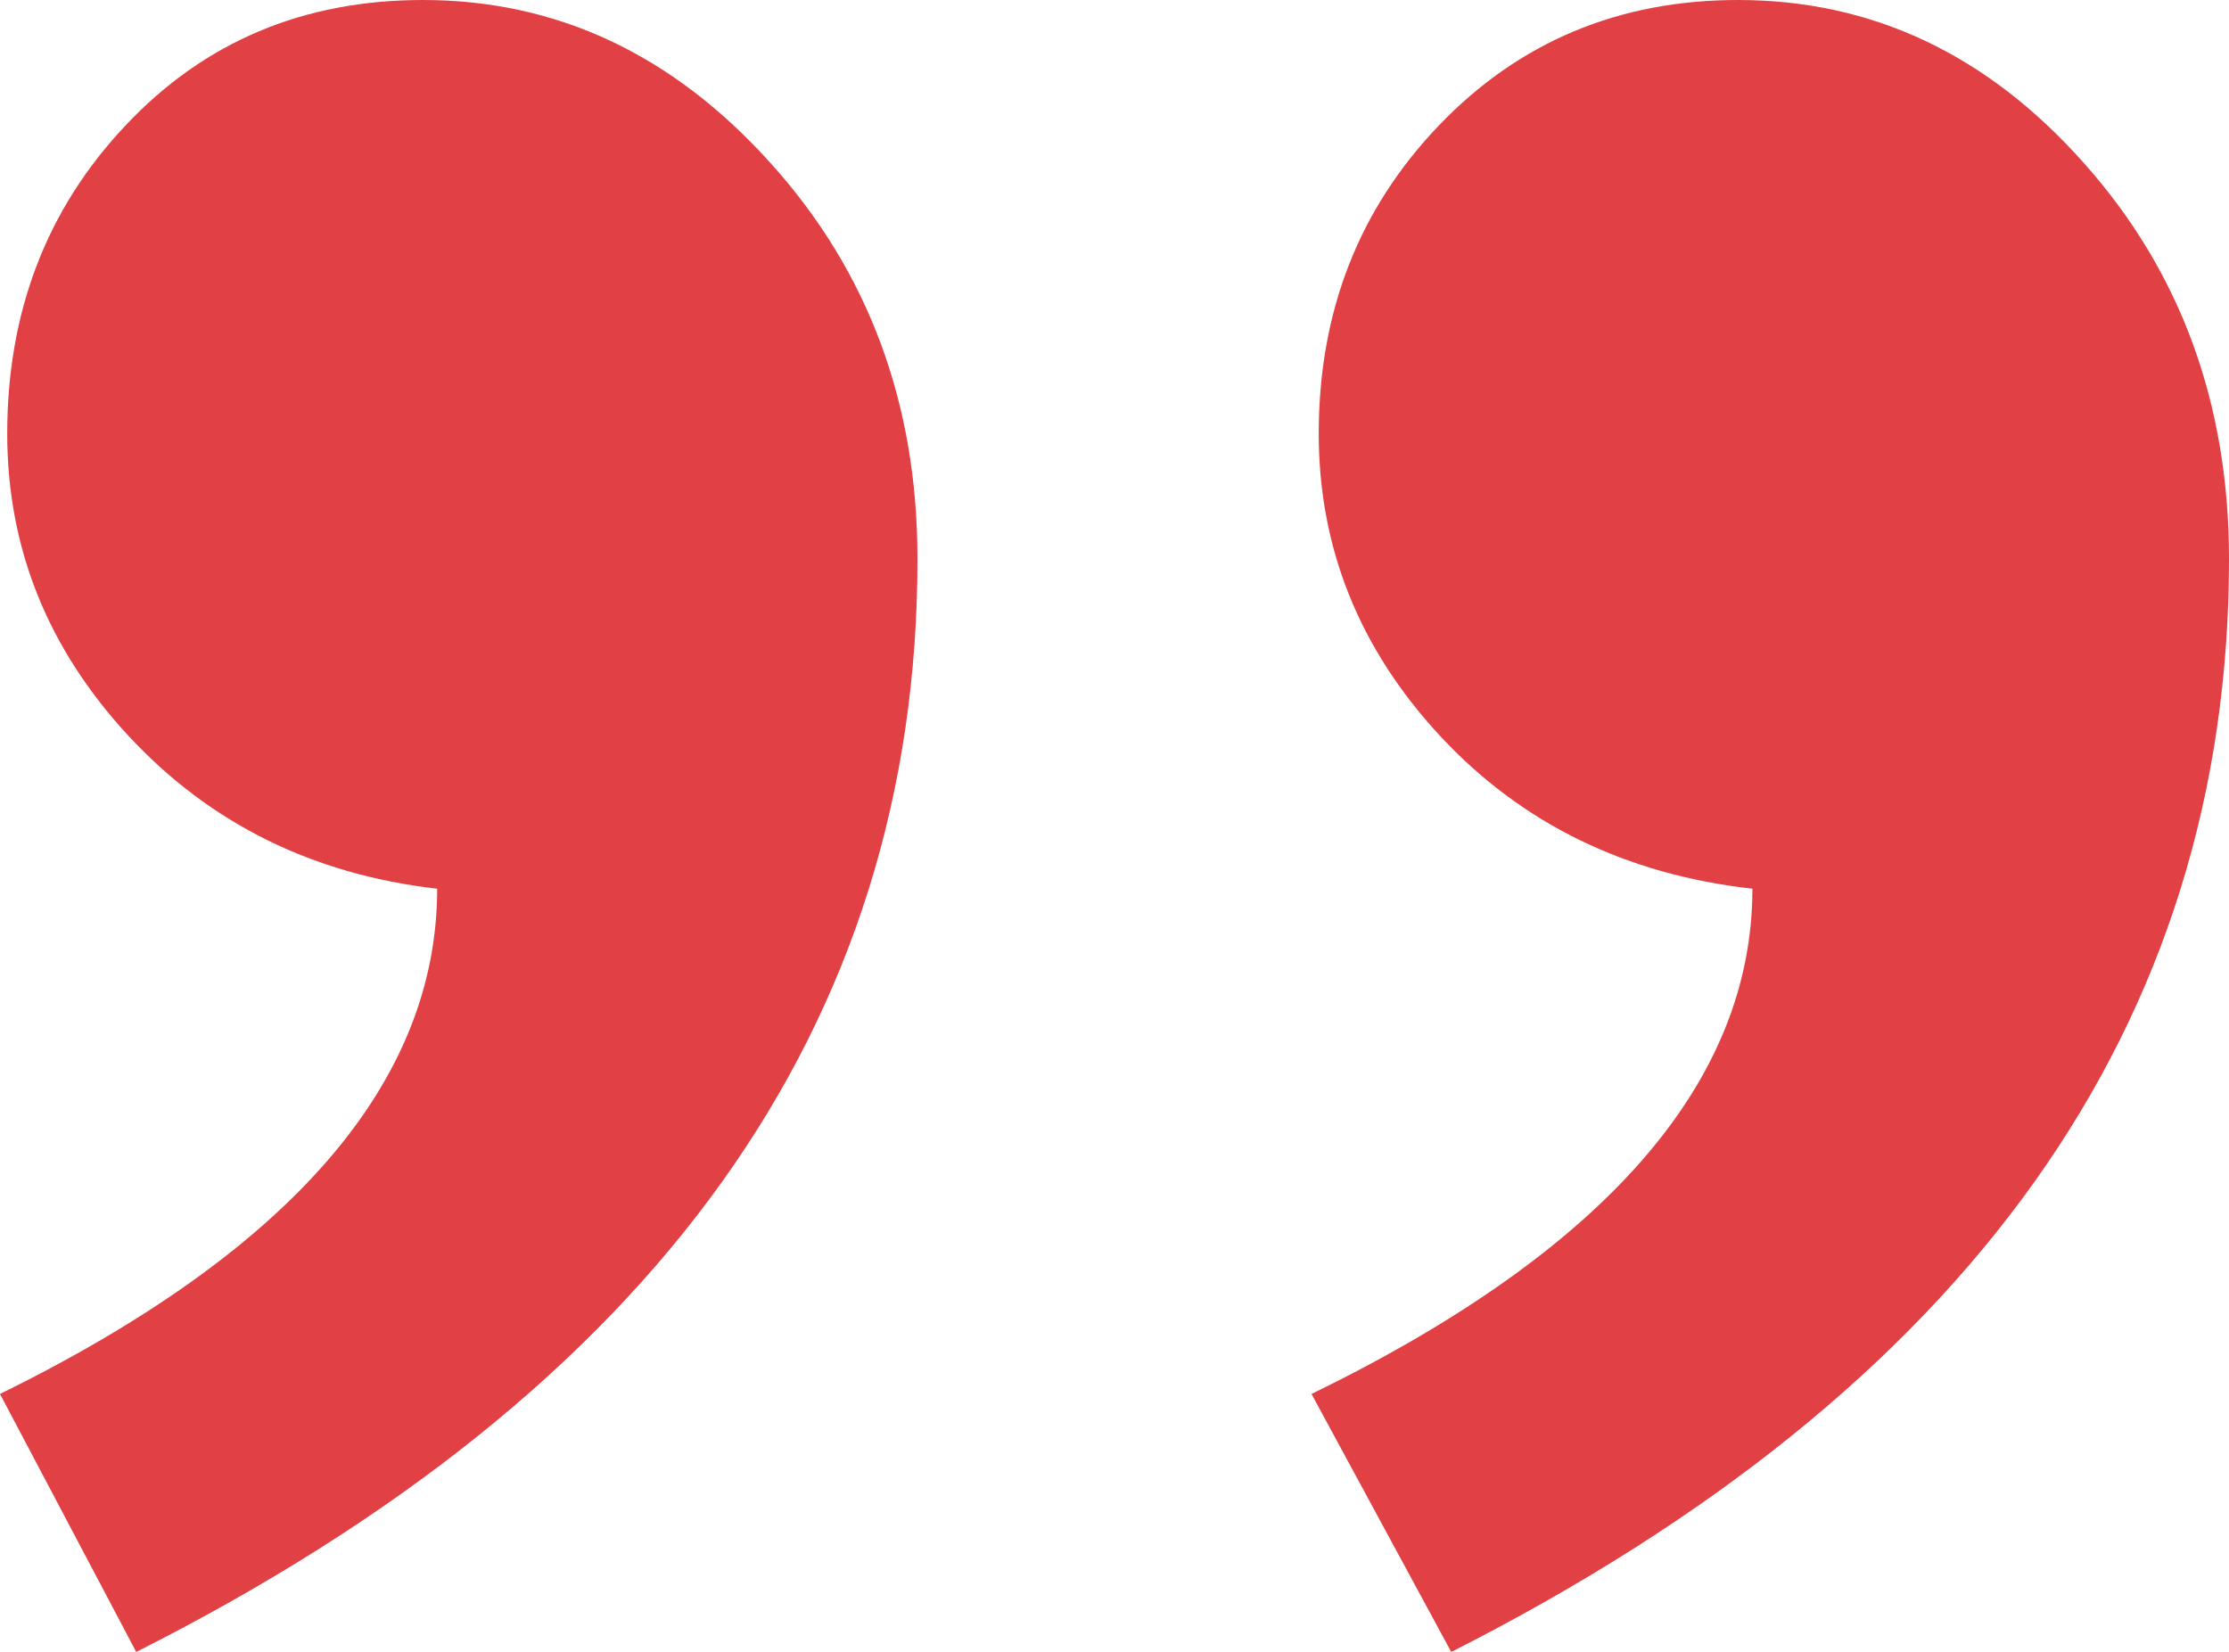 <?xml version="1.0" encoding="UTF-8"?>
<svg id="uuid-a56902bb-16b9-4b3e-a255-e05d7e41238c" data-name="uuid-bfbb0db6-ed95-46ad-bb75-04da22e01306" xmlns="http://www.w3.org/2000/svg" viewBox="0 0 107.99 80.04">
  <defs>
    <style>
      .uuid-849a6210-e350-488f-9606-b6b94c65f9b3 {
        fill: #e14044;
      }
    </style>
  </defs>
  <path class="uuid-849a6210-e350-488f-9606-b6b94c65f9b3" d="M63.54,67.54c14.24-6.94,21.36-15.11,21.36-24.48-6.13-.69-11.17-3.15-15.11-7.38-3.93-4.23-5.9-9.12-5.9-14.67,0-5.9,1.94-10.88,5.82-14.93s8.71-6.08,14.5-6.08c6.48,0,12.07,2.63,16.75,7.9,4.69,5.26,7.03,11.66,7.03,19.19,0,22.57-12.56,40.22-37.68,52.95,0,0-6.77-12.5-6.77-12.5ZM0,67.54c14.12-6.94,21.18-15.11,21.18-24.48-6.02-.69-10.99-3.15-14.93-7.38C2.32,31.45.35,26.56.35,21.01c0-5.9,1.91-10.88,5.73-14.93C9.9,2.02,14.7,0,20.49,0c6.48,0,12.1,2.63,16.84,7.9,4.75,5.26,7.12,11.66,7.12,19.19,0,22.57-12.62,40.22-37.85,52.95,0,0-6.6-12.5-6.6-12.5Z"/>
</svg>